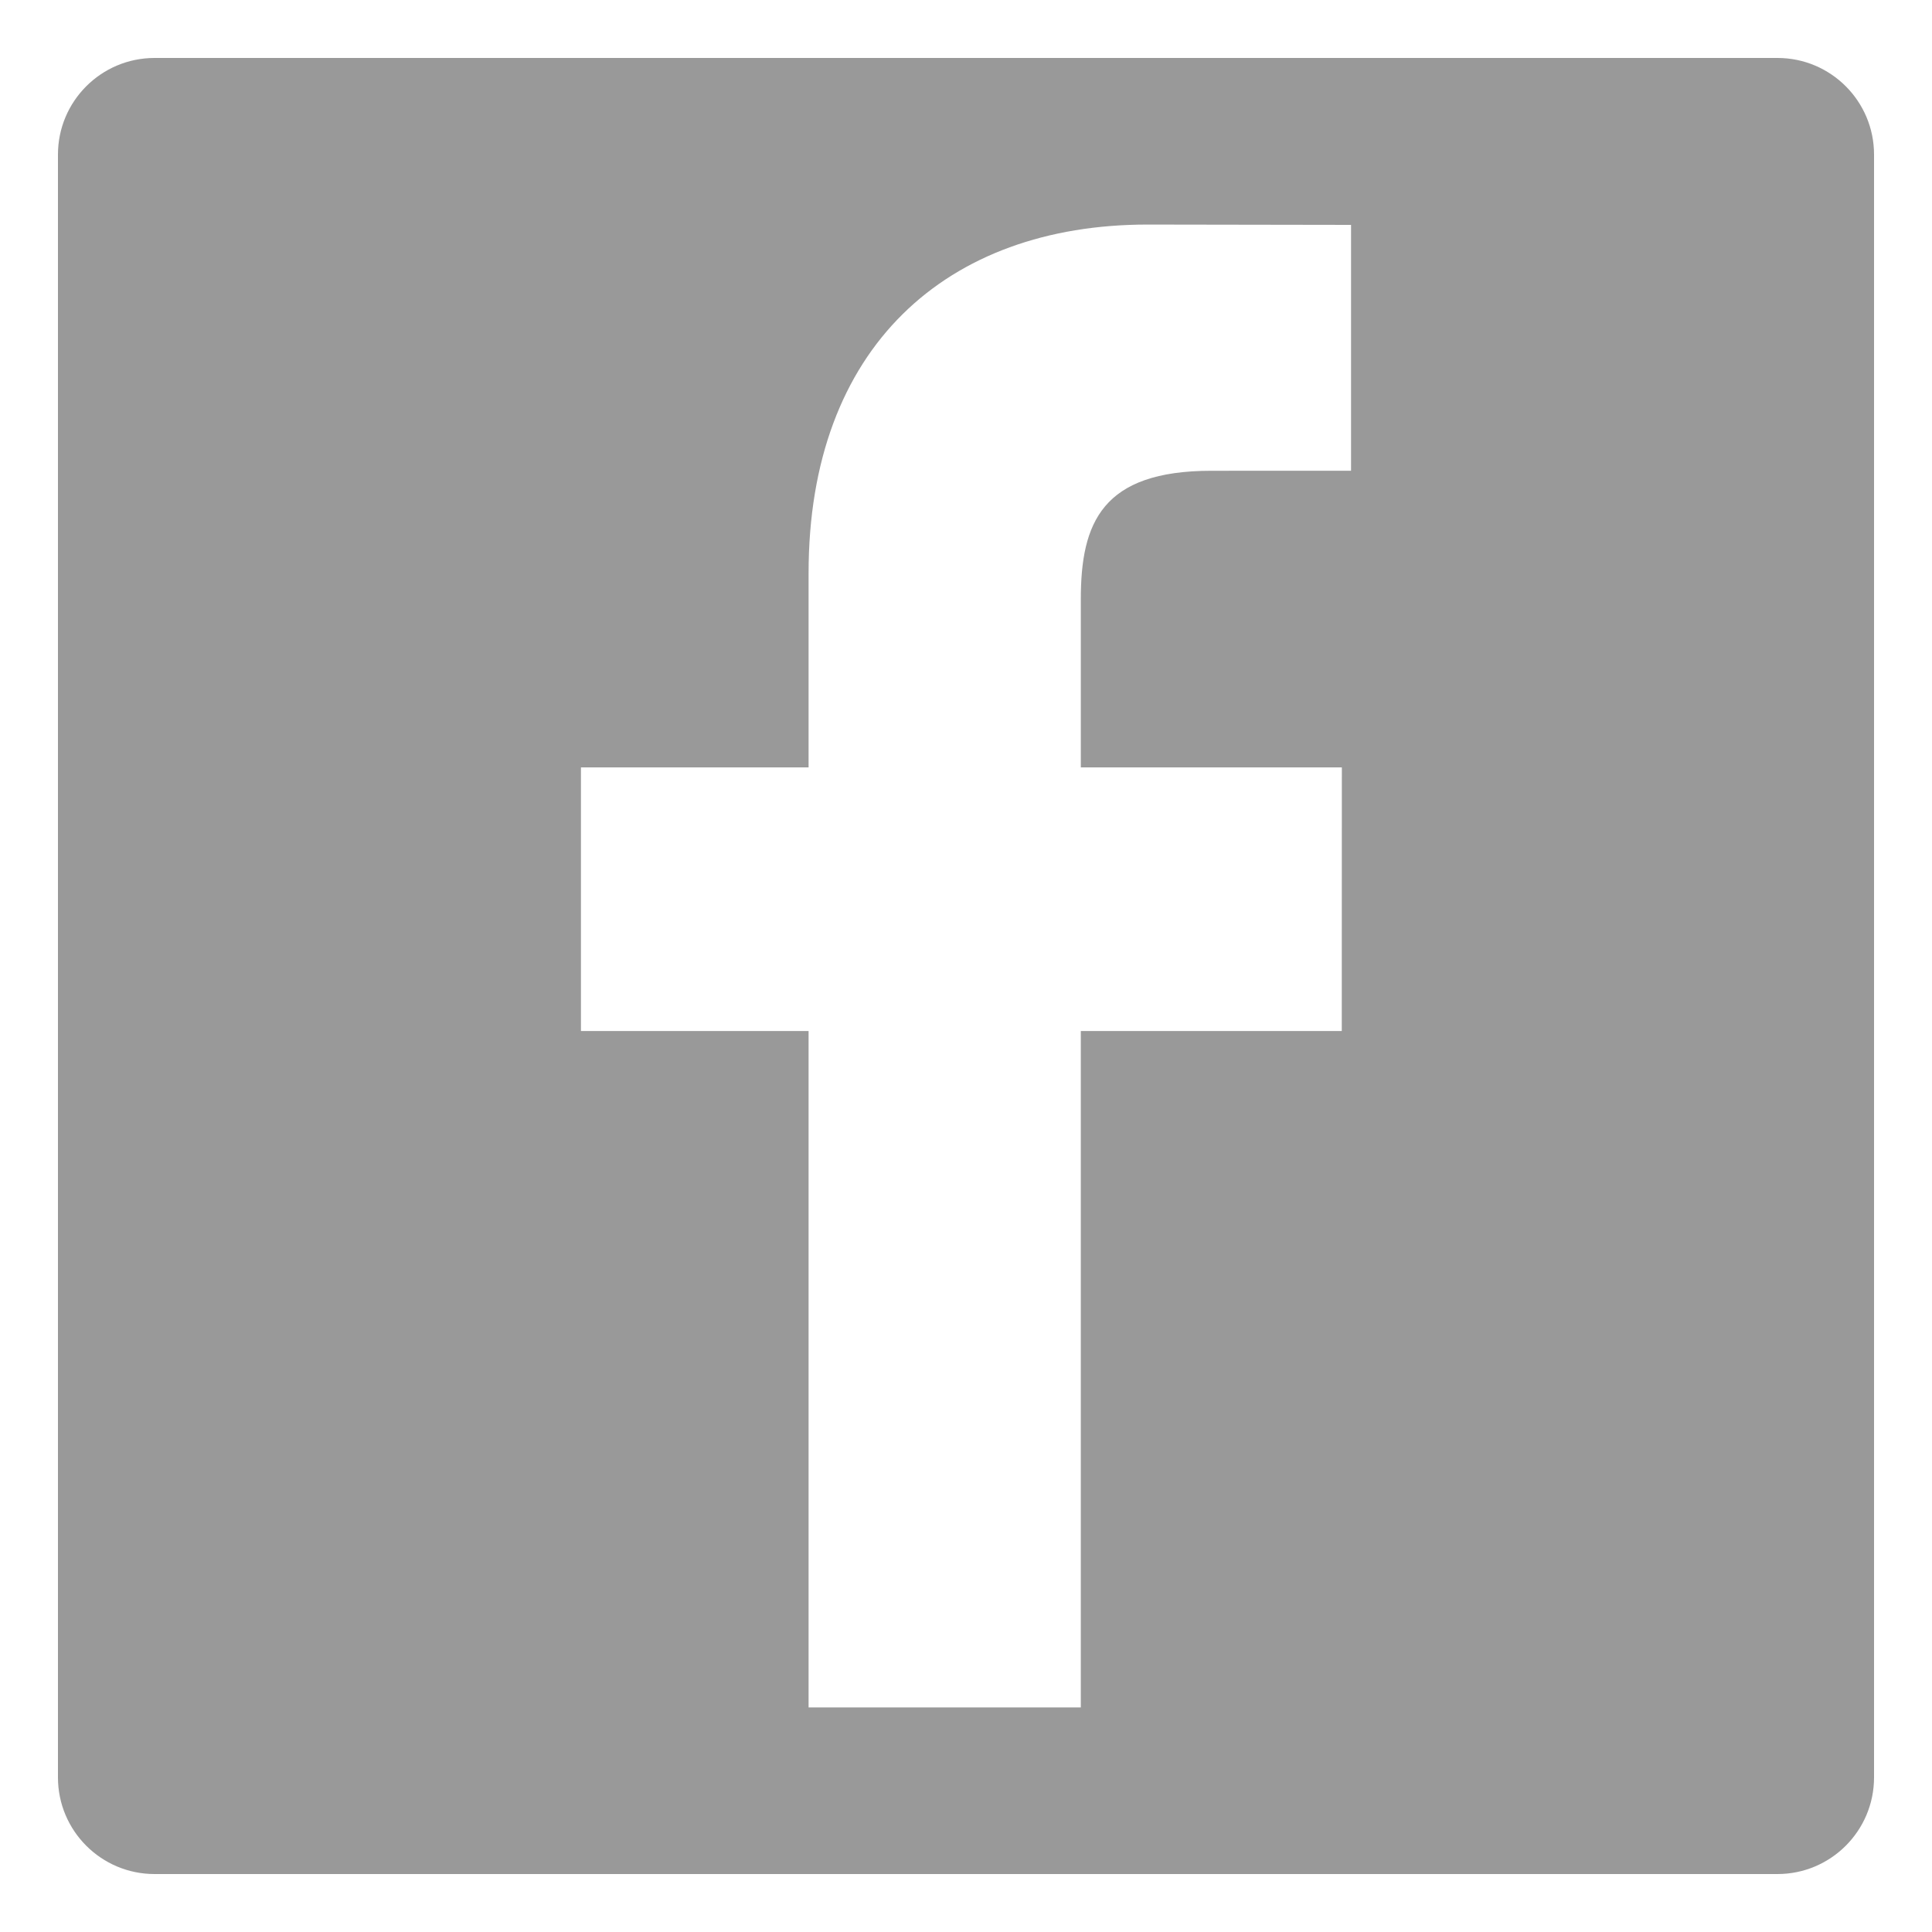 <?xml version="1.0" encoding="utf-8"?>
<!-- Generator: Adobe Illustrator 16.0.0, SVG Export Plug-In . SVG Version: 6.00 Build 0)  -->
<!DOCTYPE svg PUBLIC "-//W3C//DTD SVG 1.1//EN" "http://www.w3.org/Graphics/SVG/1.1/DTD/svg11.dtd">
<svg version="1.1" id="Layer_2" xmlns="http://www.w3.org/2000/svg" xmlns:xlink="http://www.w3.org/1999/xlink" x="0px" y="0px"
	 width="100px" height="100px" viewBox="0 0 100 100" enable-background="new 0 0 100 100" xml:space="preserve">
<path fill="#999999" d="M92,3H8C5.239,3,3,5.239,3,8v84c0,2.761,2.239,5,5,5h84c2.762,0,5-2.239,5-5V8C97,5.239,94.762,3,92,3z
	 M69.93,24.364l-7.226,0.003c-5.664,0-6.761,2.692-6.761,6.643v8.711h13.511L69.45,53.365H55.943v35.012H41.852V53.365H30.07V39.721
	h11.782V29.659c0-11.677,7.133-18.036,17.548-18.036L69.93,11.64V24.364z"/>
</svg>
